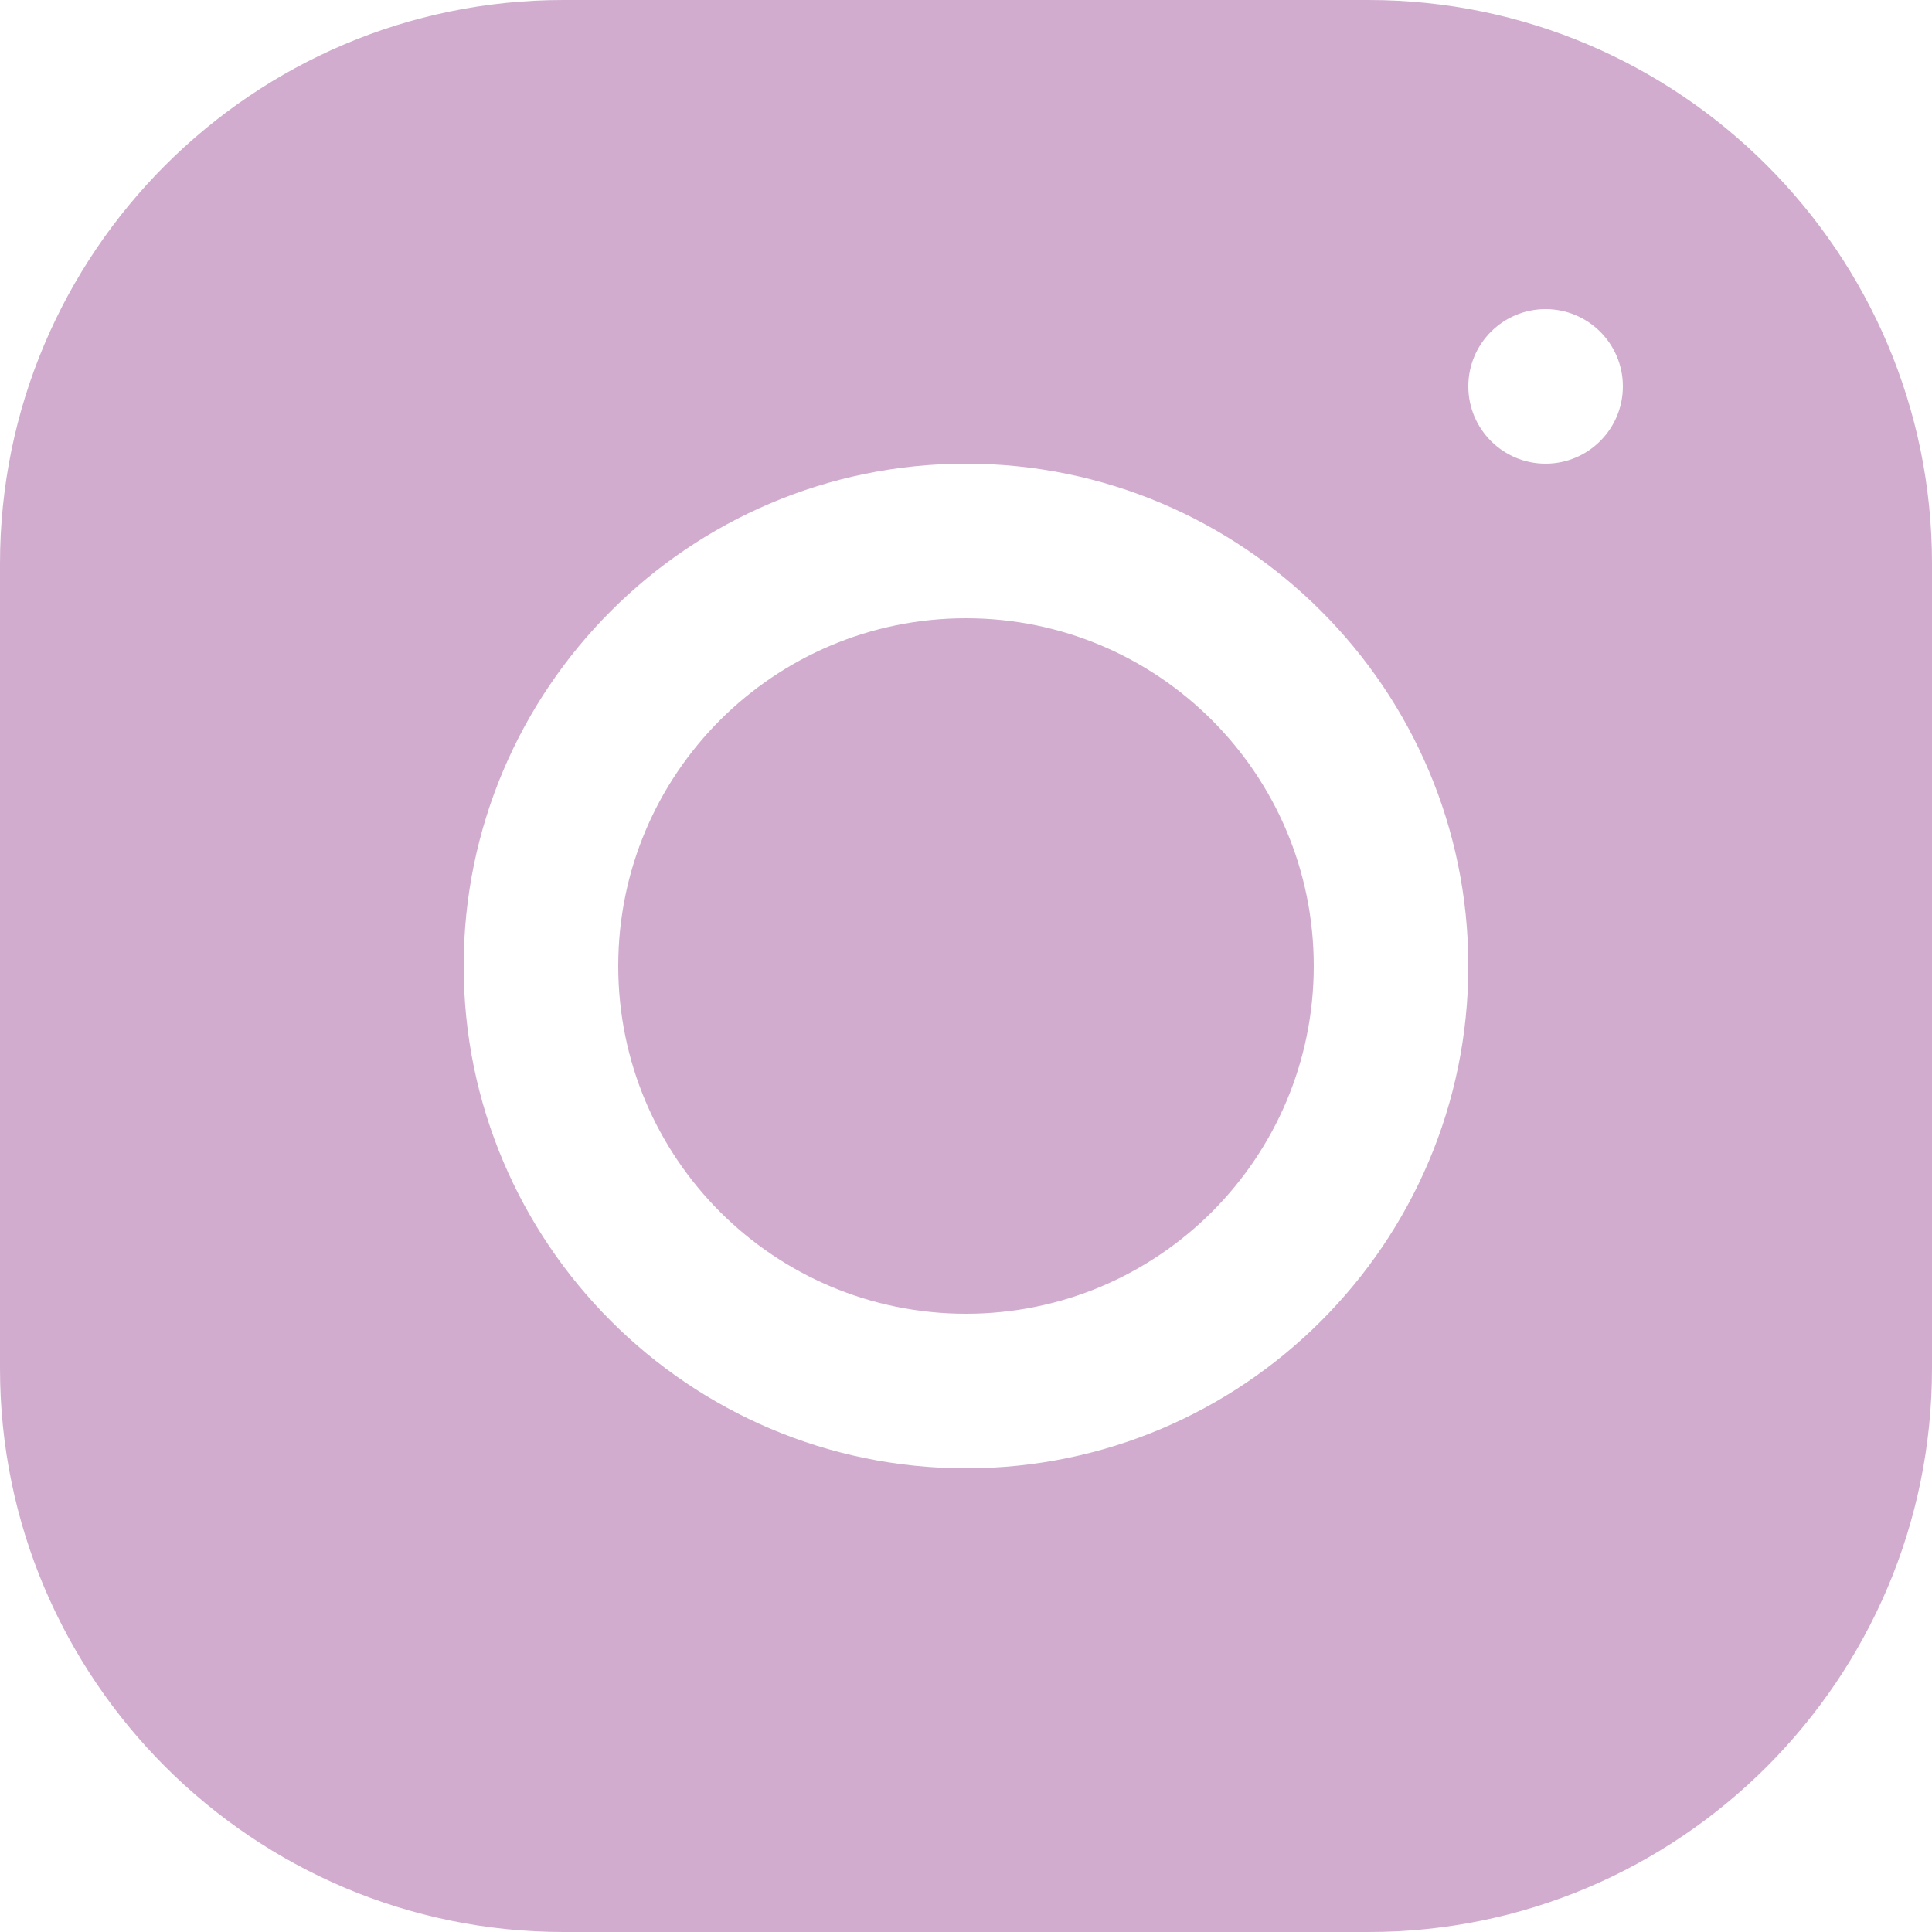<?xml version="1.0" encoding="UTF-8"?> <svg xmlns="http://www.w3.org/2000/svg" width="50" height="50" viewBox="0 0 50 50" fill="none"><path d="M14.58 0C6.541 0 0 6.545 0 14.586V35.418C0 43.458 6.545 50 14.586 50H35.418C43.458 50 50 43.455 50 35.414V14.58C50 6.541 43.455 0 35.414 0H14.58ZM40 8C41.104 8 42 8.896 42 10C42 11.104 41.104 12 40 12C38.896 12 38 11.104 38 10C38 8.896 38.896 8 40 8ZM25 12C32.17 12 38 17.83 38 25C38 32.17 32.169 38 25 38C17.83 38 12 32.169 12 25C12 17.831 17.83 12 25 12ZM25 16C20.029 16 16 20.029 16 25C16 29.971 20.029 34 25 34C29.971 34 34 29.971 34 25C34 20.029 29.971 16 25 16Z" fill="#D1ACCE"></path></svg> 